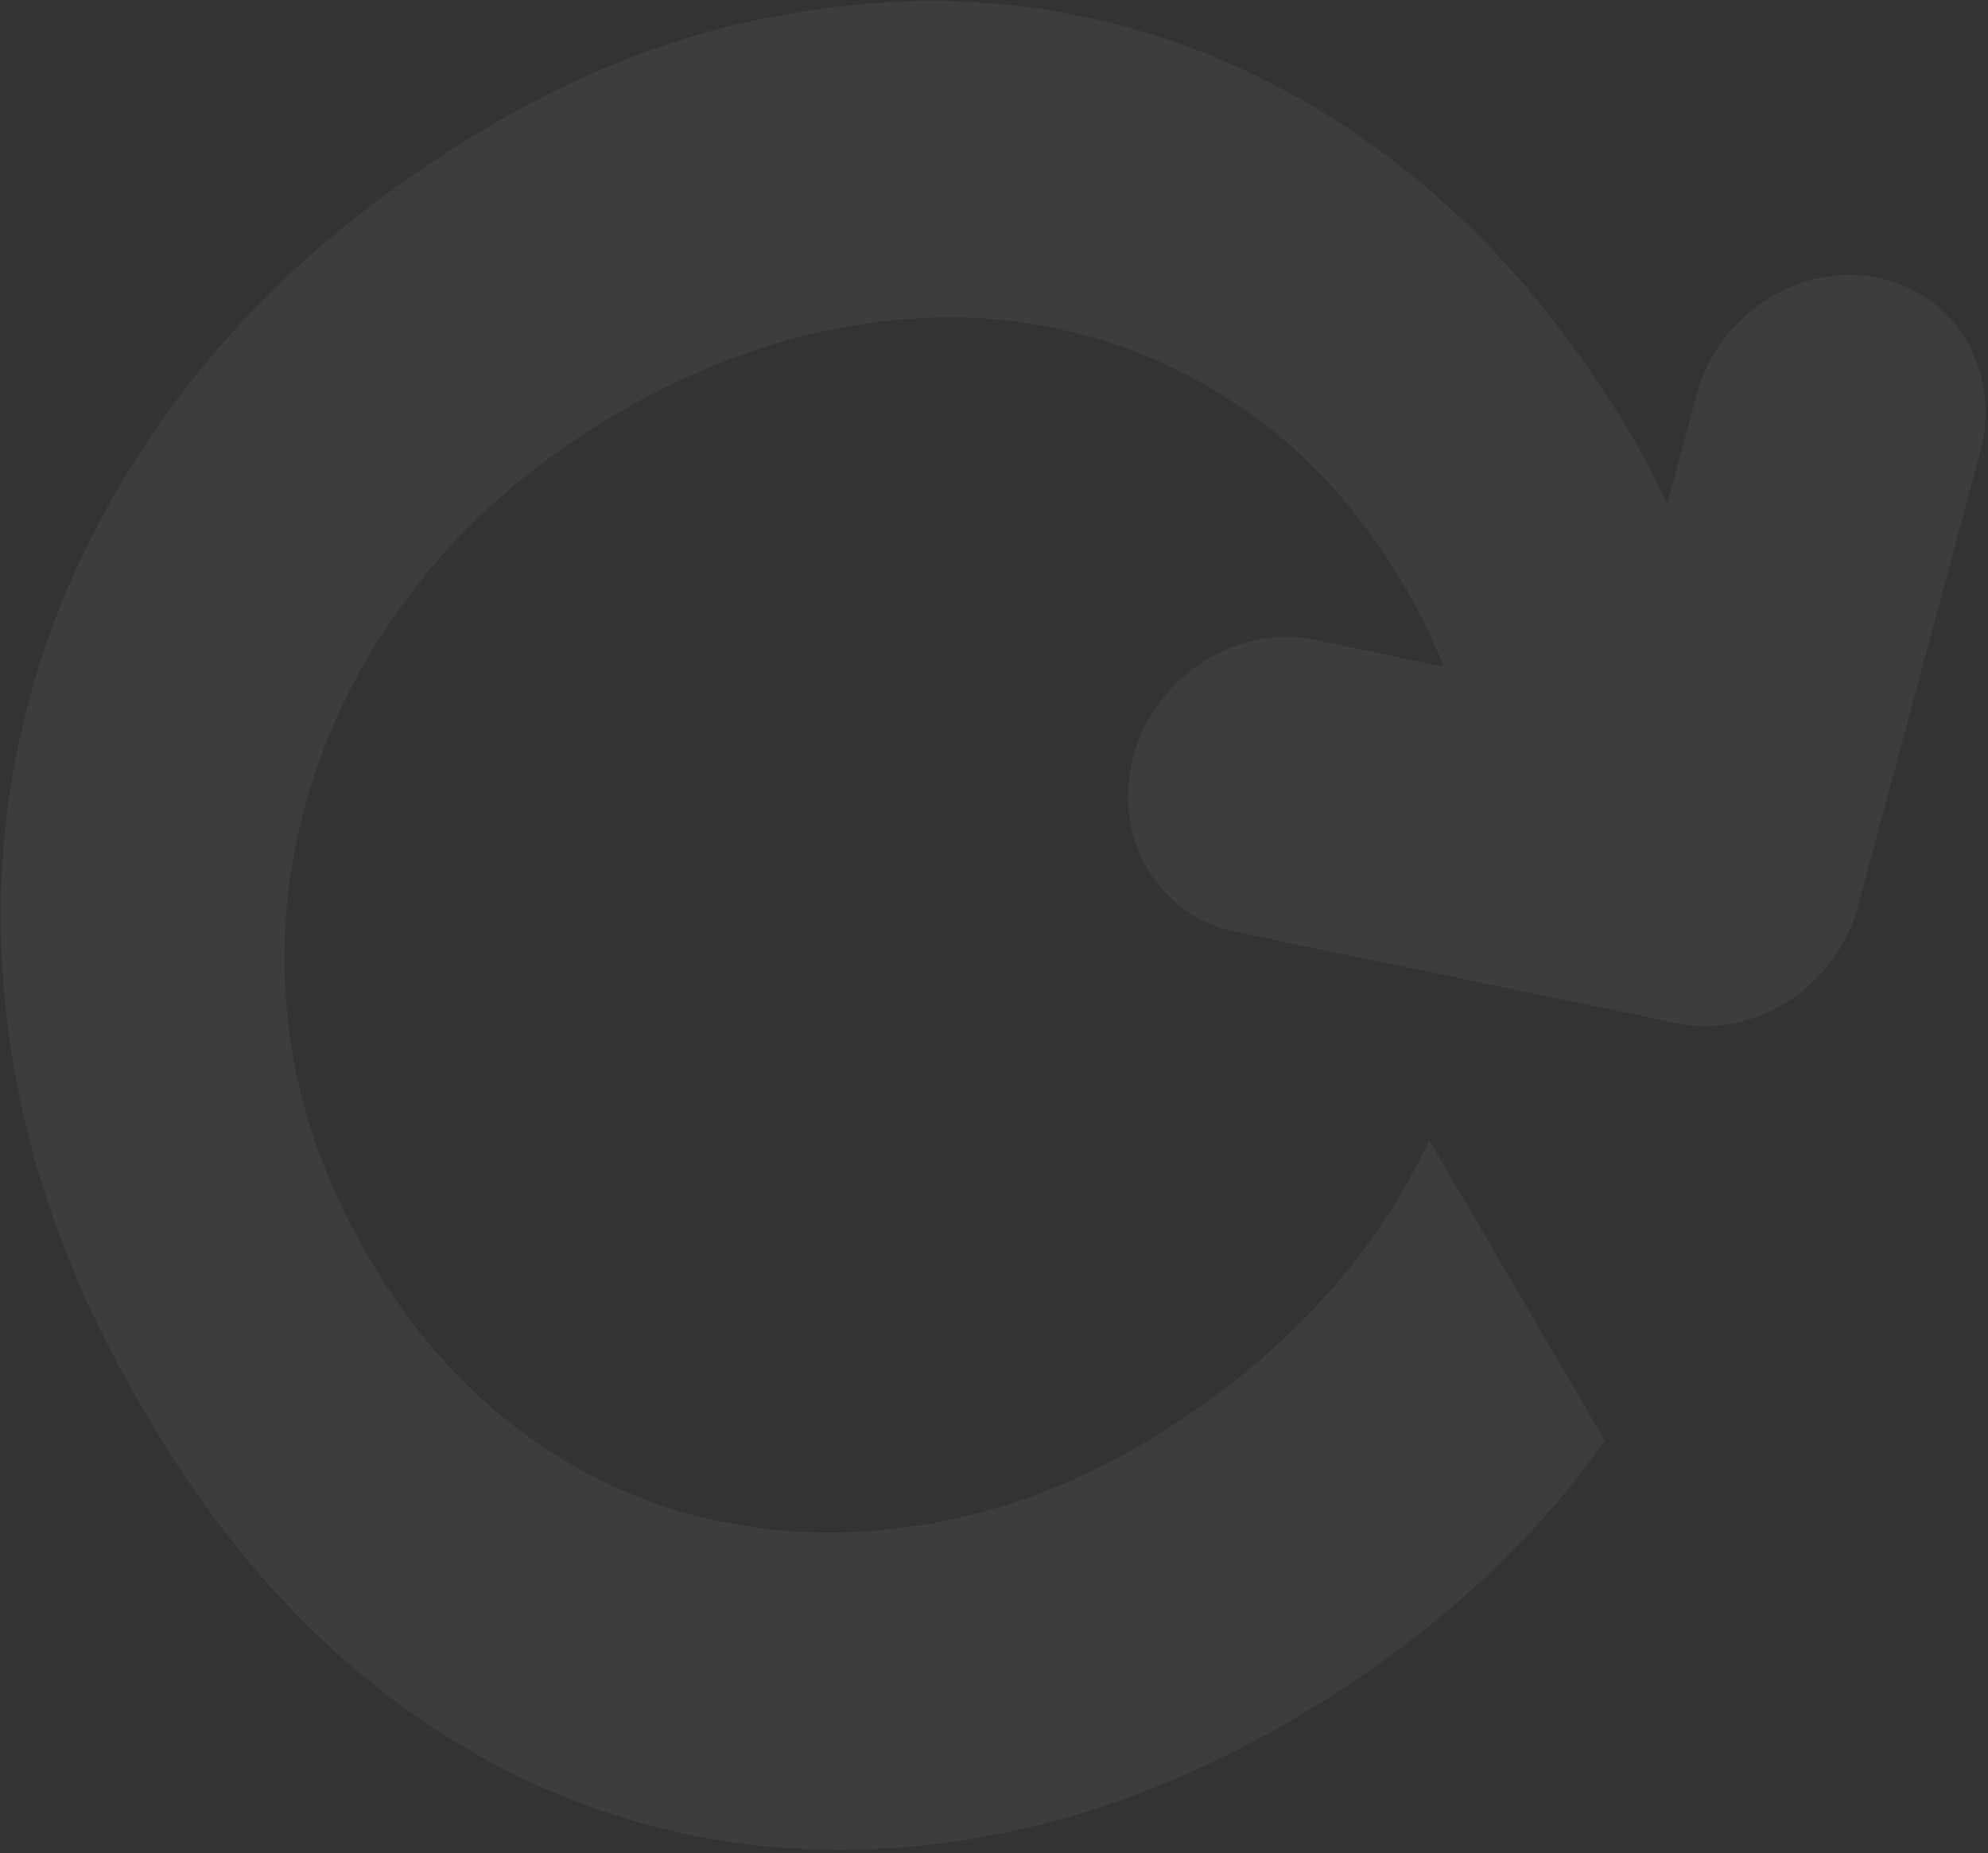 <svg width="530" height="494" viewBox="0 0 530 494" fill="none" xmlns="http://www.w3.org/2000/svg">
<rect x="0" y="0" width="530" height="494" fill="#333333" stroke="none"/>
<path d="M381.233 304.281L427.882 384.077C409.586 409.835 385.557 432.396 356.006 451.426C326.455 470.457 295.077 483.578 264.614 489.22C234.003 494.957 204.746 494.311 176.546 487.473C148.494 480.539 122.573 467.509 98.782 448.383C74.991 429.257 54.572 404.417 37.228 374.052C19.839 344.308 8.516 313.806 3.426 282.834C-1.664 251.861 -0.759 221.752 6.29 192.41C13.192 163.164 26.276 135.448 45.163 109.309C64.05 83.17 88.67 60.228 118.96 40.722C149.249 21.216 178.475 9.284 208.726 3.975C239.041 -1.572 267.92 -0.878 295.74 6.007C323.561 12.893 349.547 25.685 373.549 44.478C397.552 63.27 418.247 87.539 435.636 117.284C438.897 122.861 441.714 128.724 444.511 134.205L452.338 105.15C458.112 83.716 479.832 69.729 500.654 74.036C511.065 76.189 519.396 82.438 524.328 90.875C529.26 99.312 530.794 109.938 527.907 120.655L495.317 241.638C489.543 263.072 467.823 277.059 447.002 272.753L329.474 248.444C308.652 244.137 296.363 223.116 302.137 201.682C307.911 180.248 329.63 166.26 350.452 170.567L384.924 177.697C382.048 170.691 378.794 163.732 374.781 156.868C363.077 136.847 348.997 121.113 332.311 109.616C315.772 98.023 297.763 90.527 278.58 86.937C259.397 83.346 239.207 83.947 218.306 88.55C197.488 93.295 176.801 102.091 156.41 115.222C137.498 127.401 121.607 141.965 108.968 158.962C96.246 175.816 87.18 194.055 81.624 213.775C76.132 233.256 74.49 253.407 76.992 274.038C79.494 294.67 86.482 314.972 98.186 334.993C109.89 355.013 124.053 370.891 140.528 382.721C157.003 394.552 174.799 402.381 193.982 405.972C213.017 409.657 232.764 409.342 252.927 405.215C273.006 400.945 292.659 392.816 311.572 380.637C331.962 367.506 348.887 352.275 362.265 334.802C369.926 324.947 375.885 314.614 381.066 303.995L381.233 304.281Z" fill="white" fill-opacity="0.05"/>
</svg>
